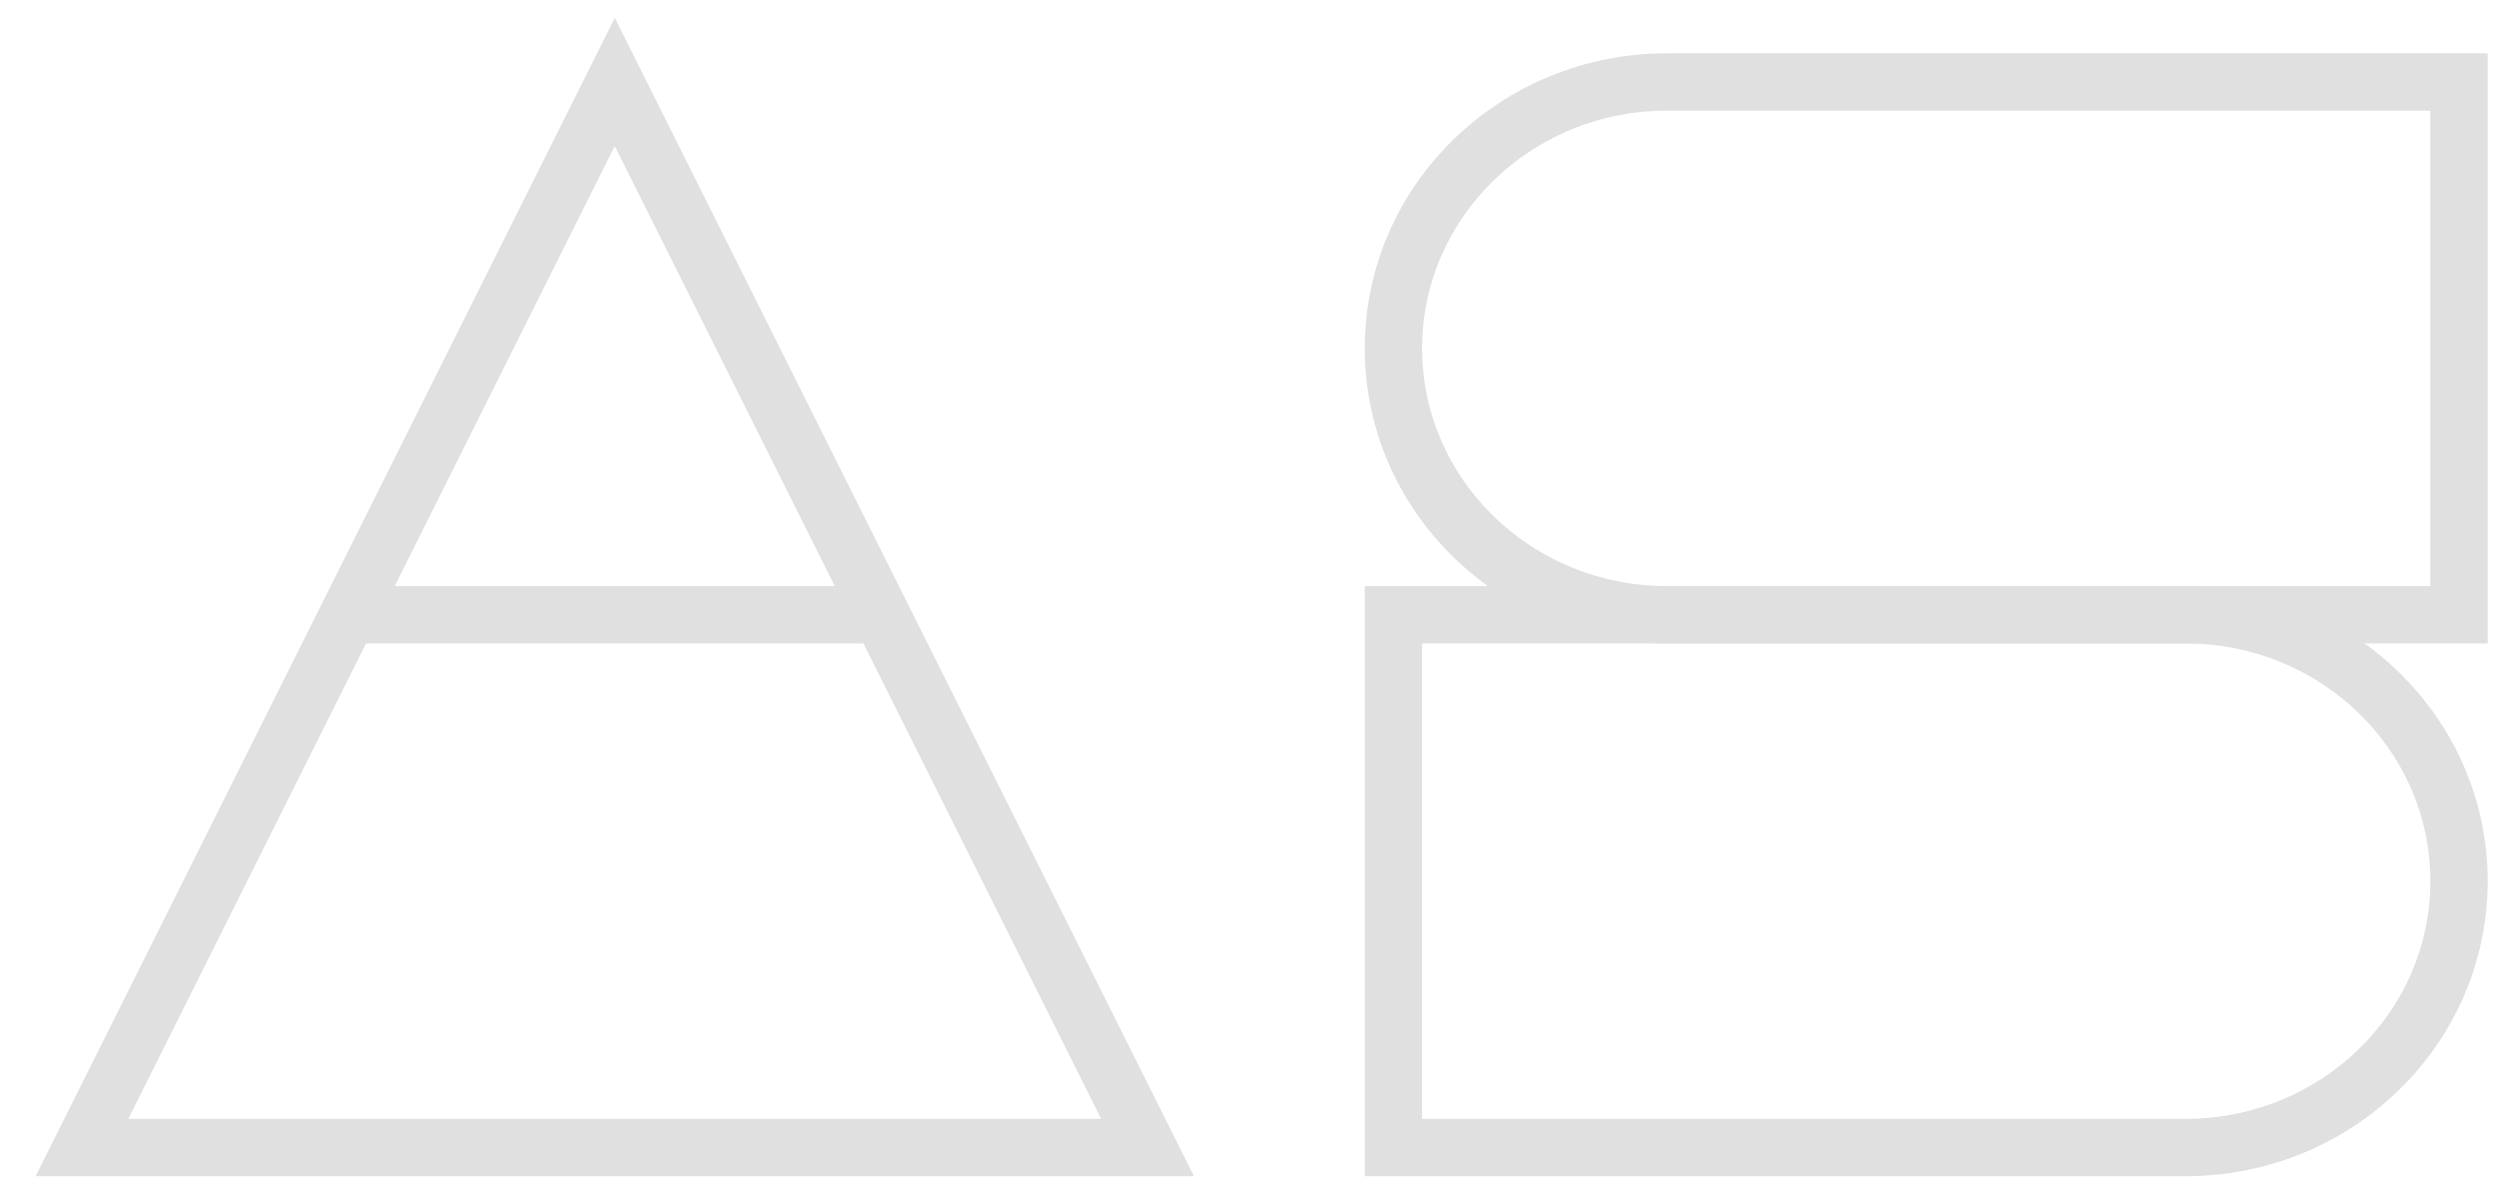 <svg width="61" height="29" viewBox="0 0 61 29" fill="none" xmlns="http://www.w3.org/2000/svg">
<path d="M8.5 15L2 28H28L21.5 15M8.5 15L15 2L21.5 15M8.5 15H21.5" stroke="#E0E0E0" stroke-width="1.4"/>
<path d="M34 8.5C34 4.91 36.989 2 40.675 2H60V15H40.675C36.989 15 34 12.09 34 8.5Z" stroke="#E0E0E0" stroke-width="1.4"/>
<path d="M60 21.5C60 17.91 57.011 15 53.325 15H34V28H53.325C57.011 28 60 25.09 60 21.5Z" stroke="#E0E0E0" stroke-width="1.4"/>
</svg>
